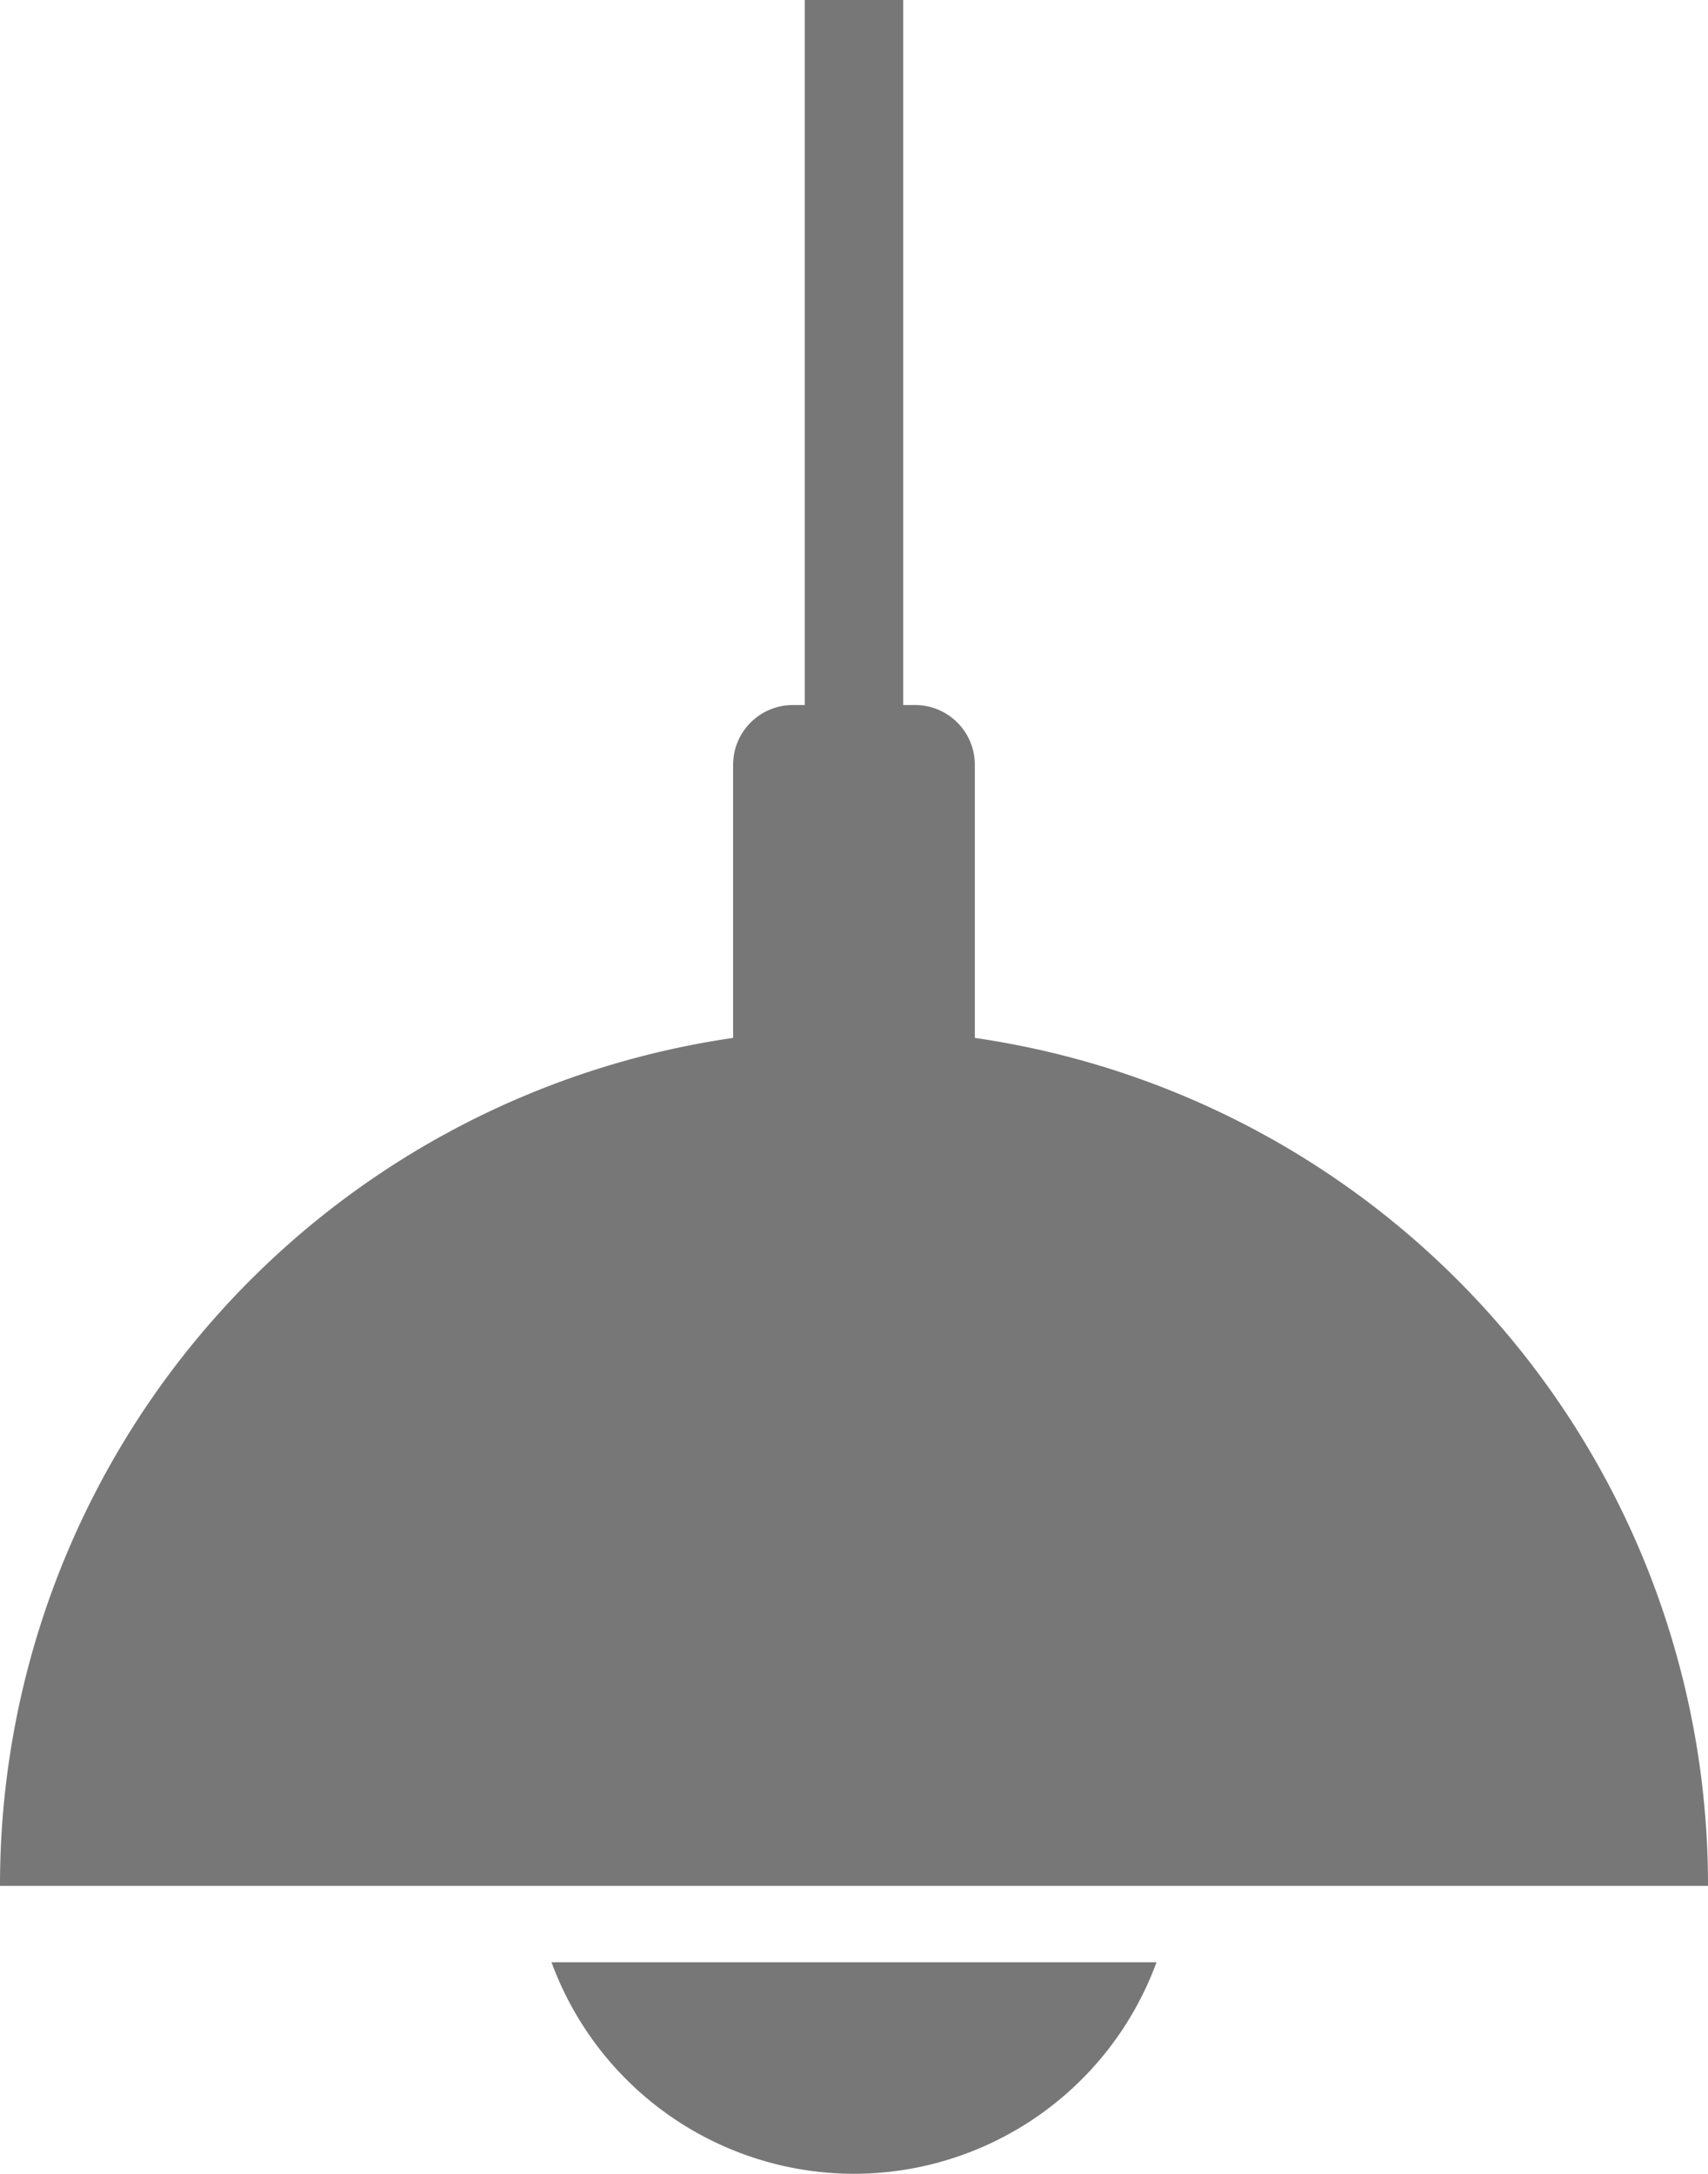 <svg xmlns="http://www.w3.org/2000/svg" width="44" height="56" viewBox="0 0 44 56">
  <g id="Group_595" data-name="Group 595" transform="translate(-256.445 -211.07)">
    <path id="Path_2705" data-name="Path 2705" d="M281.558,237.807v-7.034a1.539,1.539,0,0,0-1.537-1.541h-.309V211.07h-2.535v18.162h-.309a1.539,1.539,0,0,0-1.537,1.541v7.034a22.049,22.049,0,0,0-18.886,21.845h44A22.049,22.049,0,0,0,281.558,237.807Z" fill="#777"/>
    <path id="Path_2706" data-name="Path 2706" d="M373.217,603.1a8.306,8.306,0,0,0,7.792-5.448H365.425A8.306,8.306,0,0,0,373.217,603.1Z" transform="translate(-94.772 -336.032)" fill="#777"/>
  </g>
</svg>
